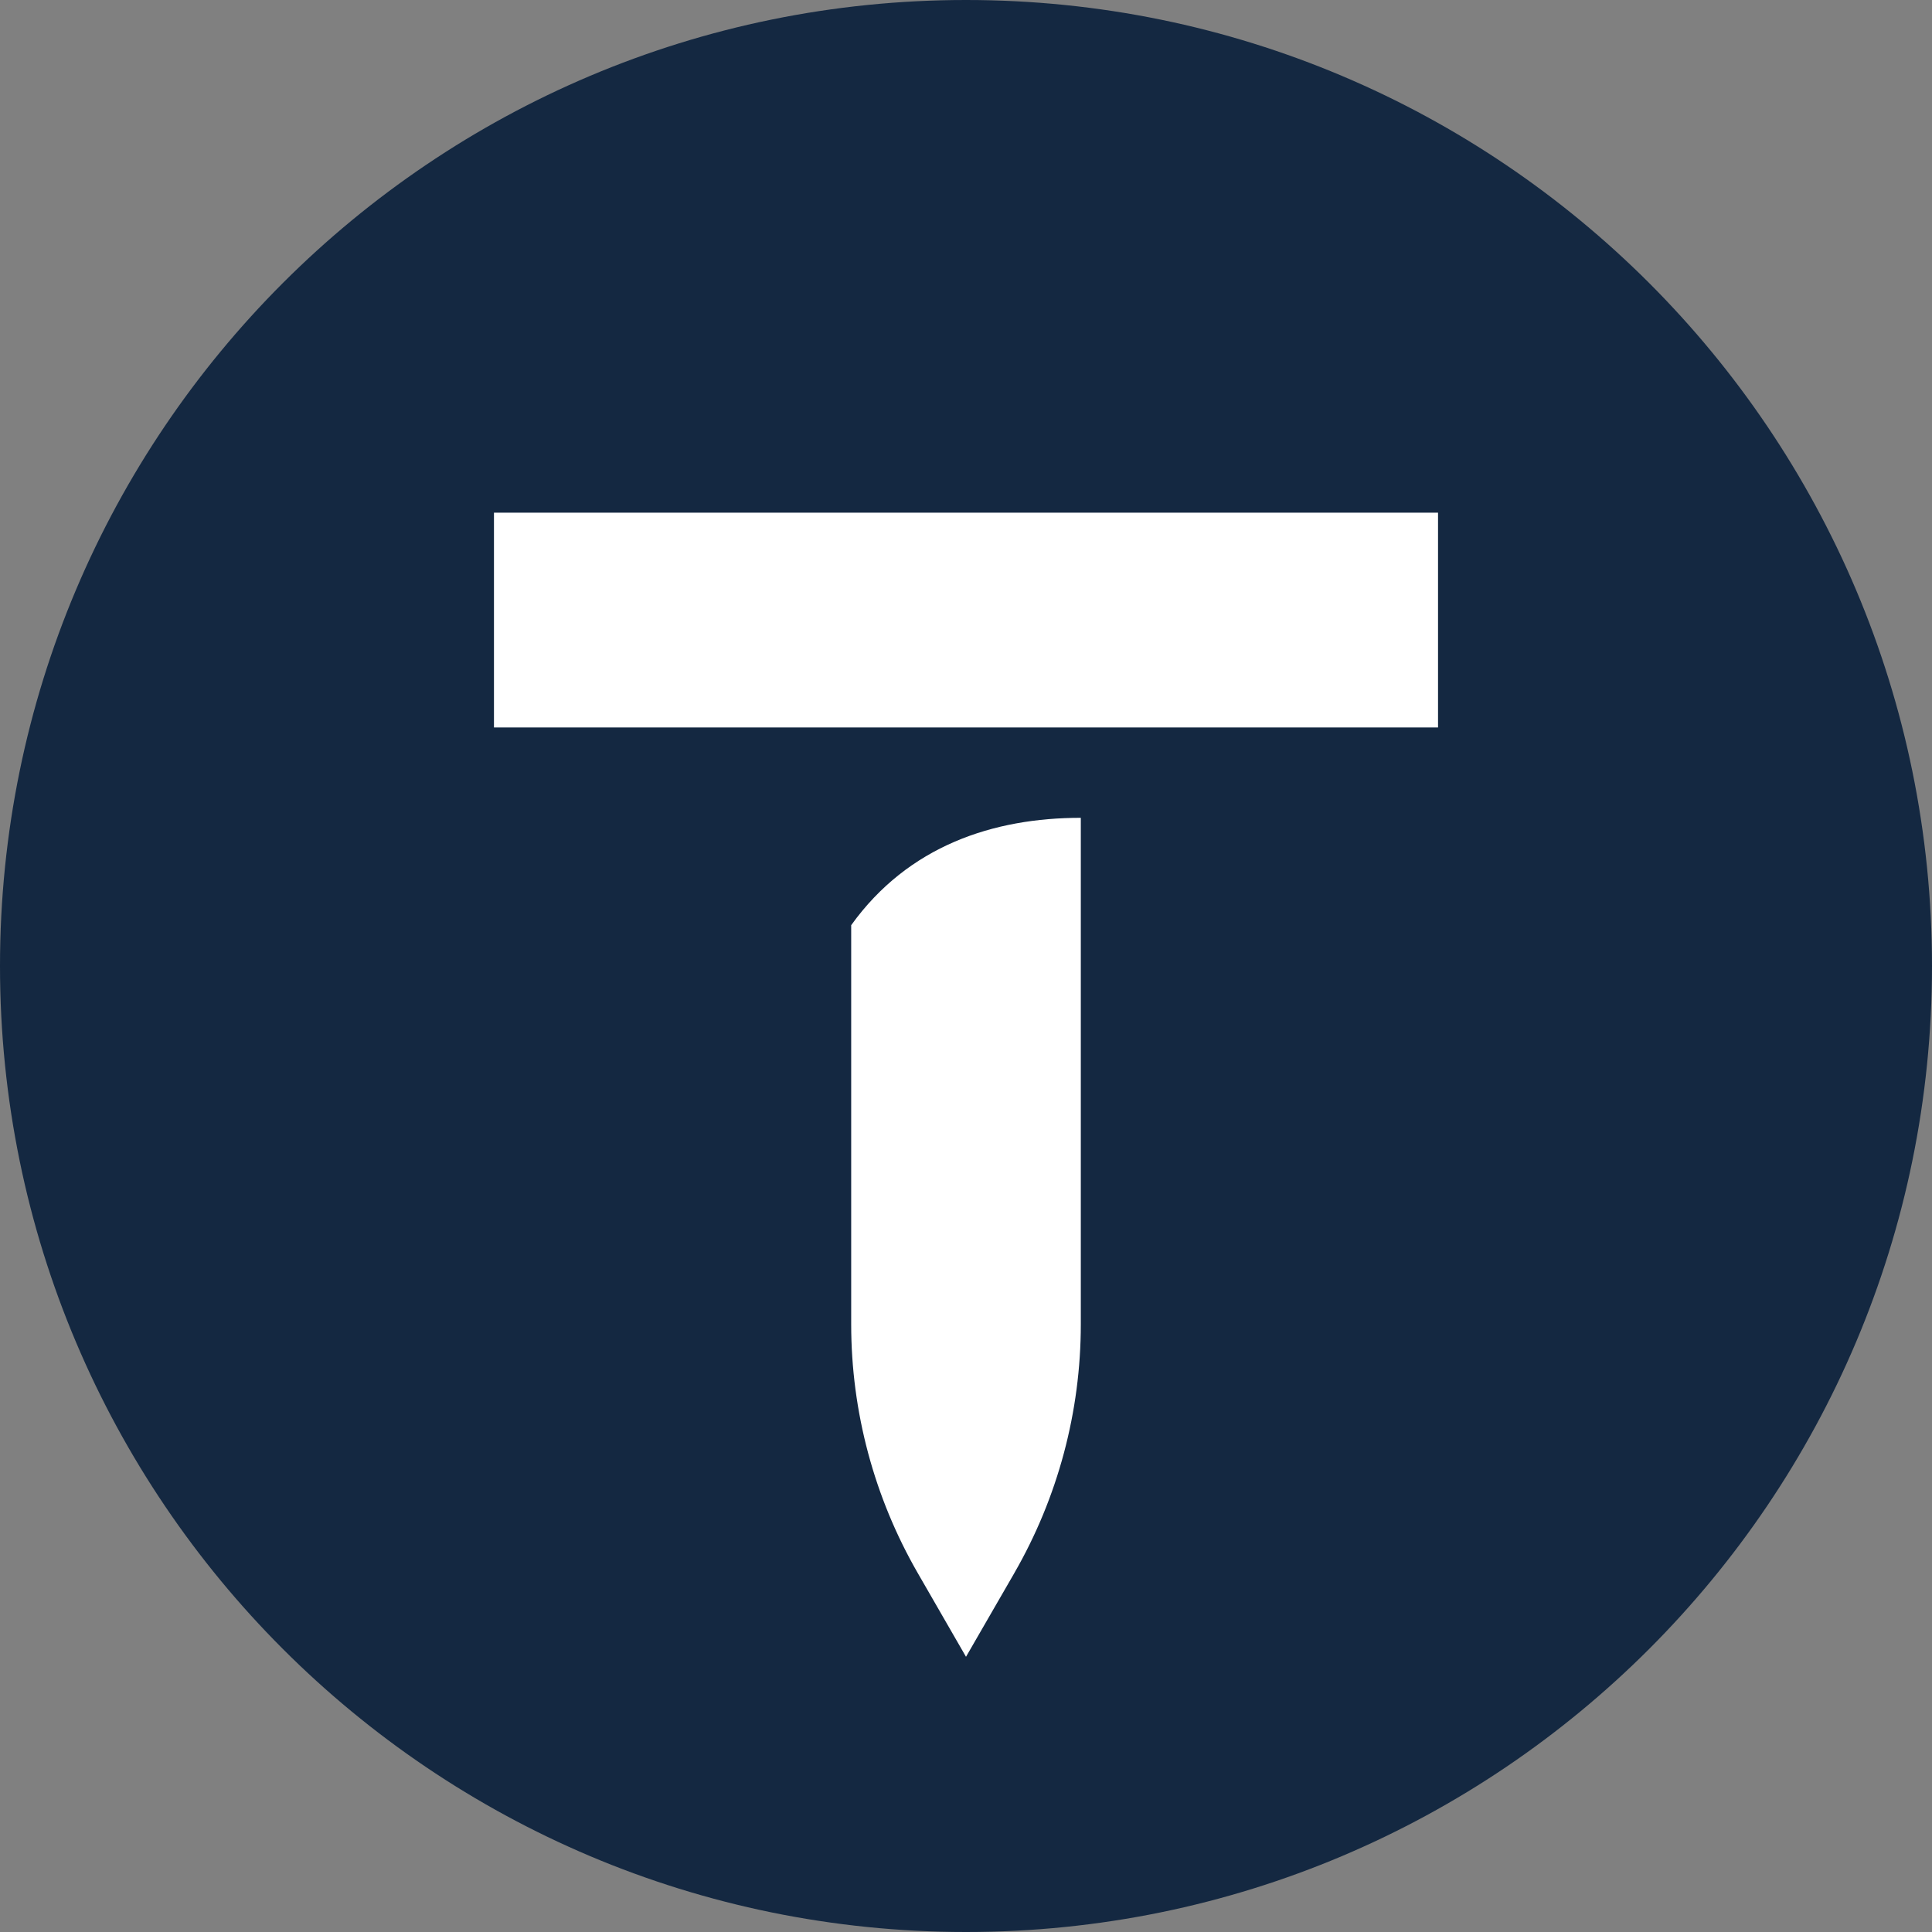 <svg width="40" height="40" viewBox="0 0 40 40" fill="none" xmlns="http://www.w3.org/2000/svg">
<rect x="0" y="0" width="40" height="40" fill="#808080" stroke="none"/>
<path fill-rule="evenodd" clip-rule="evenodd" d="M0 20C0 31.045 8.955 40 20 40C31.046 40 40 31.045 40 20C40 8.954 31.046 0 20 0C8.955 0 0 8.954 0 20Z" fill="#142841"/>
<path fill-rule="evenodd" clip-rule="evenodd" d="M29.773 15.061H10.227V10.614H29.773V15.061ZM20.999 32.571C21.902 31.004 22.377 29.227 22.377 27.419V16.932C20.565 16.932 18.803 17.512 17.623 19.155V27.419C17.623 29.227 18.099 31.004 19.002 32.57L20 34.302L21 32.57L20.999 32.571Z" fill="white"/>
</svg>

